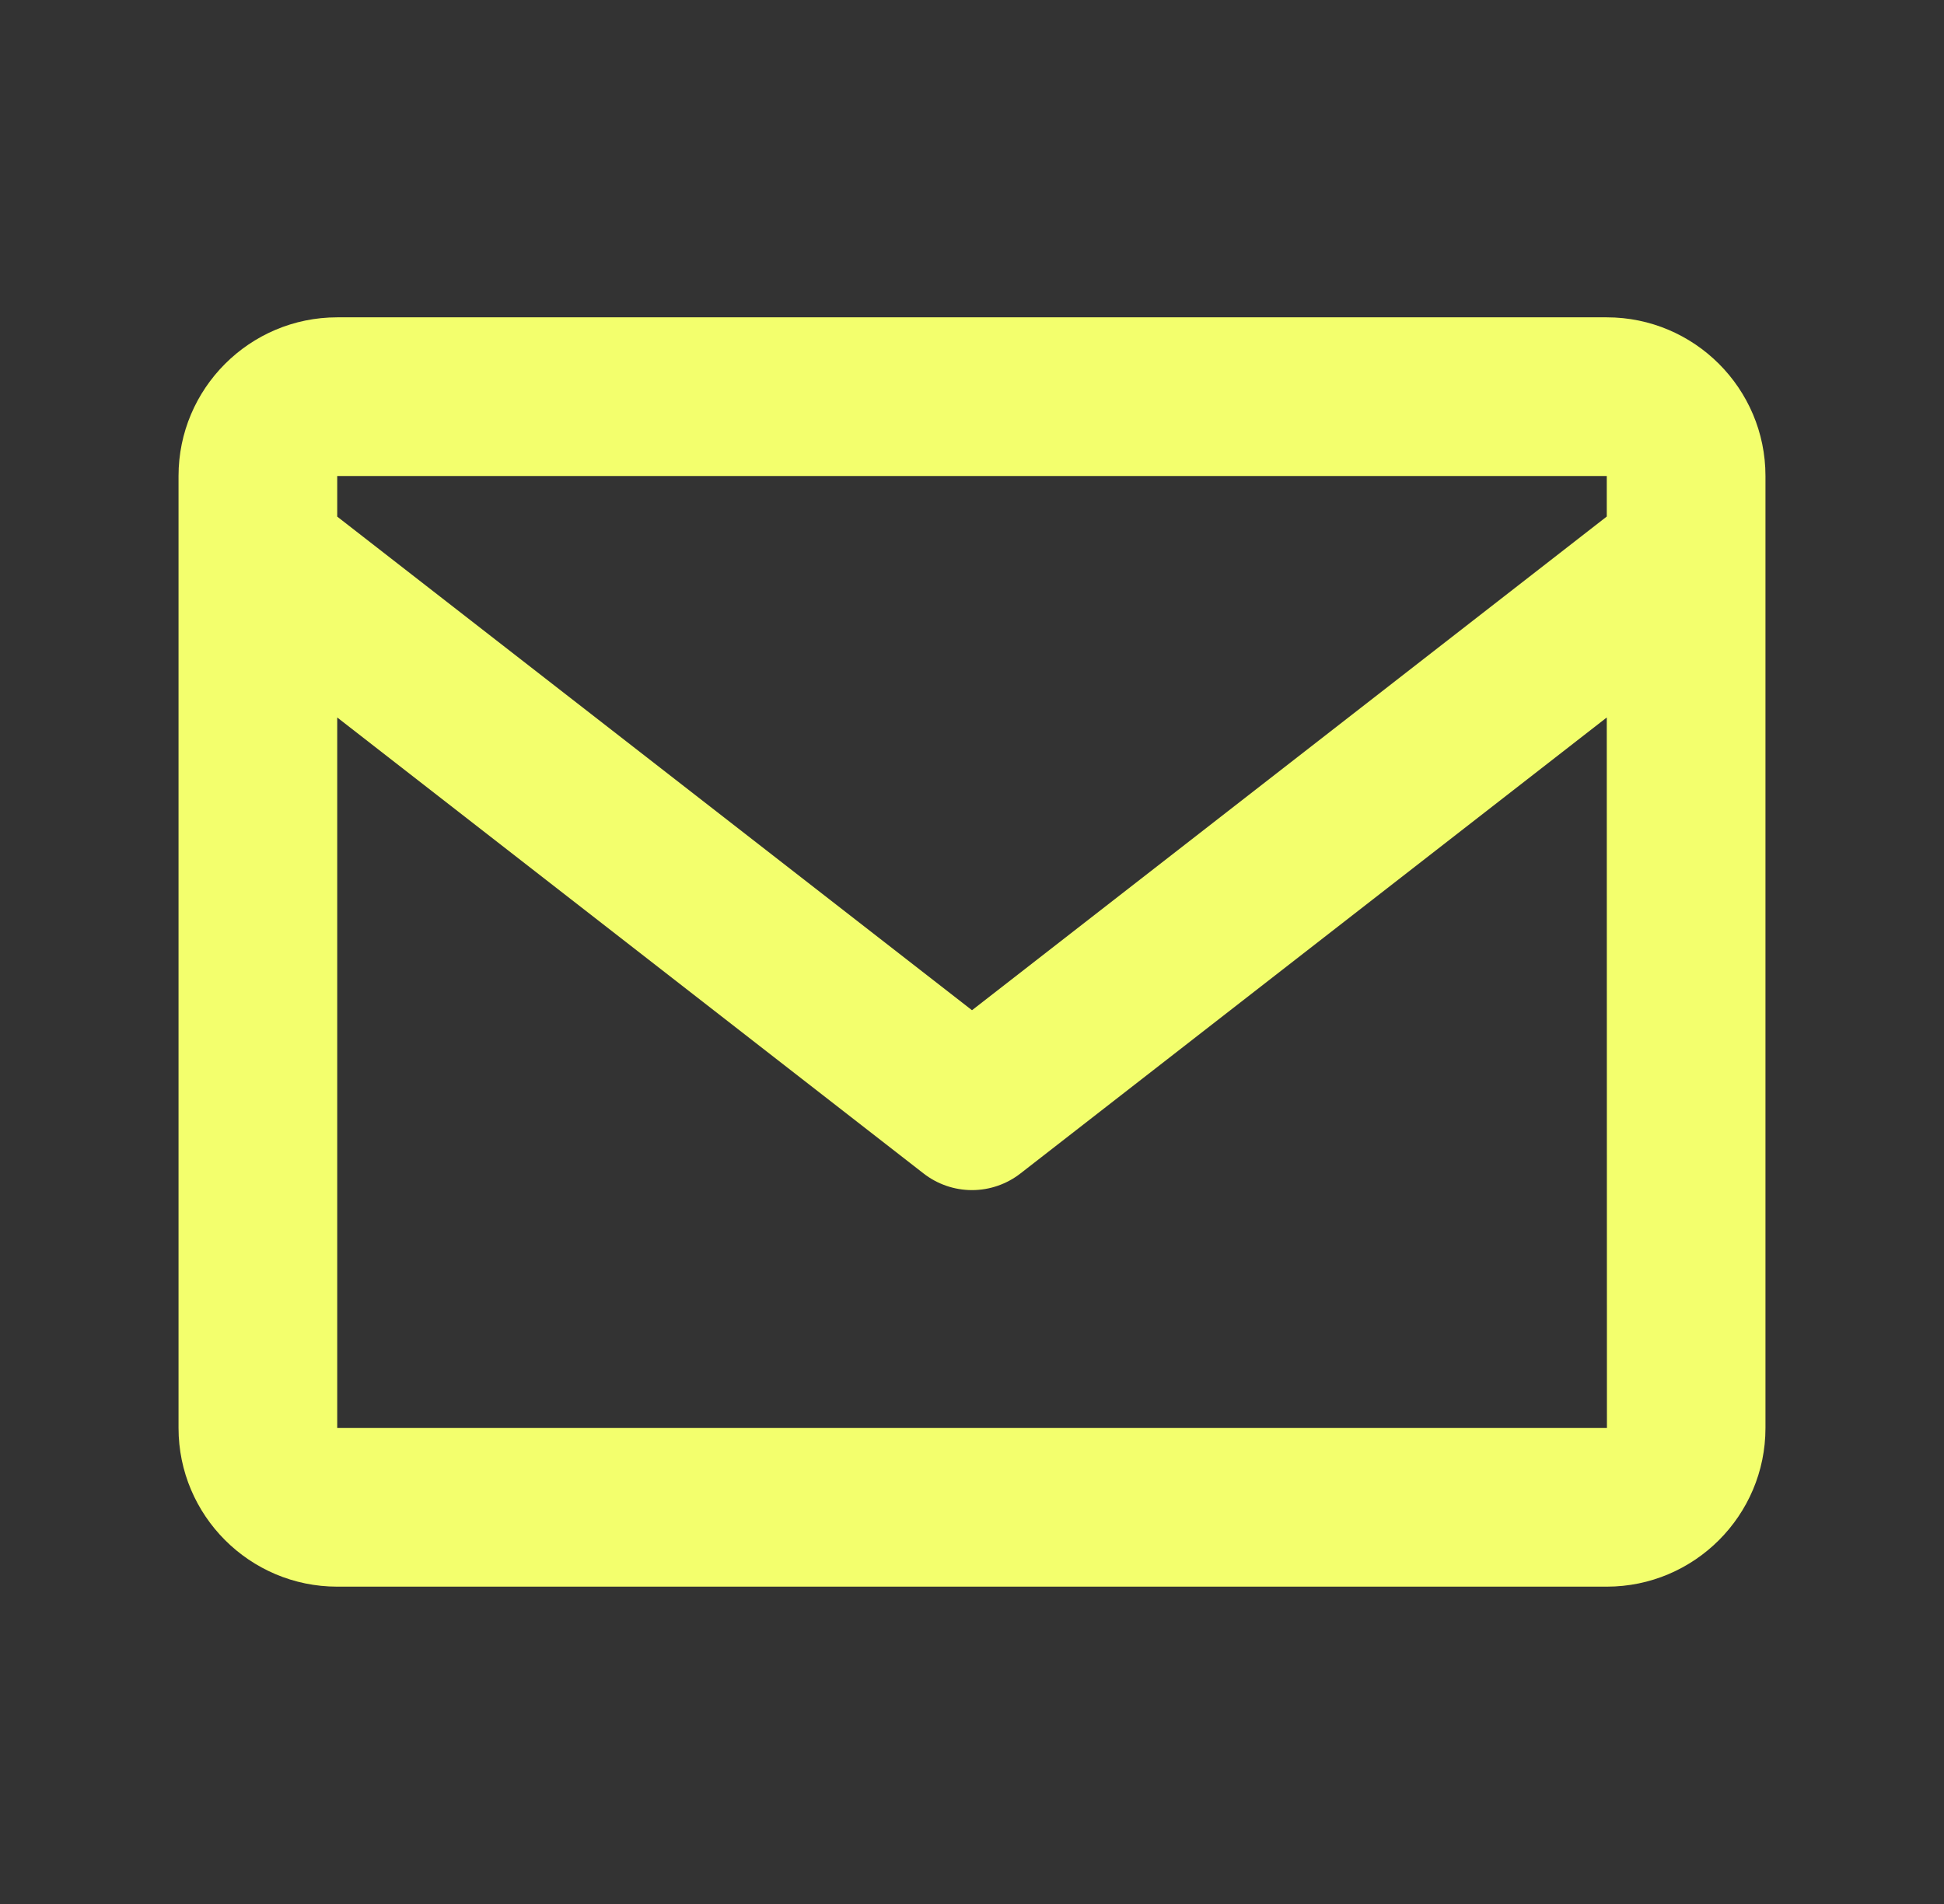 <svg xmlns="http://www.w3.org/2000/svg" width="49" height="48" viewBox="0 0 49 48" fill="none"><rect x="0" y="0" width="49" height="48" fill="#333333" stroke="none"/><path d="M40.5 8H8.5C6.294 8 4.5 9.794 4.5 12V36C4.5 38.206 6.294 40 8.5 40H40.5C42.706 40 44.5 38.206 44.5 36V12C44.5 9.794 42.706 8 40.5 8ZM40.5 12V13.022L24.5 25.468L8.5 13.024V12H40.5ZM8.5 36V18.088L23.272 29.578C23.622 29.853 24.055 30.003 24.5 30.003C24.945 30.003 25.378 29.853 25.728 29.578L40.5 18.088L40.504 36H8.5Z" fill="#F3FF6D"></path></svg>